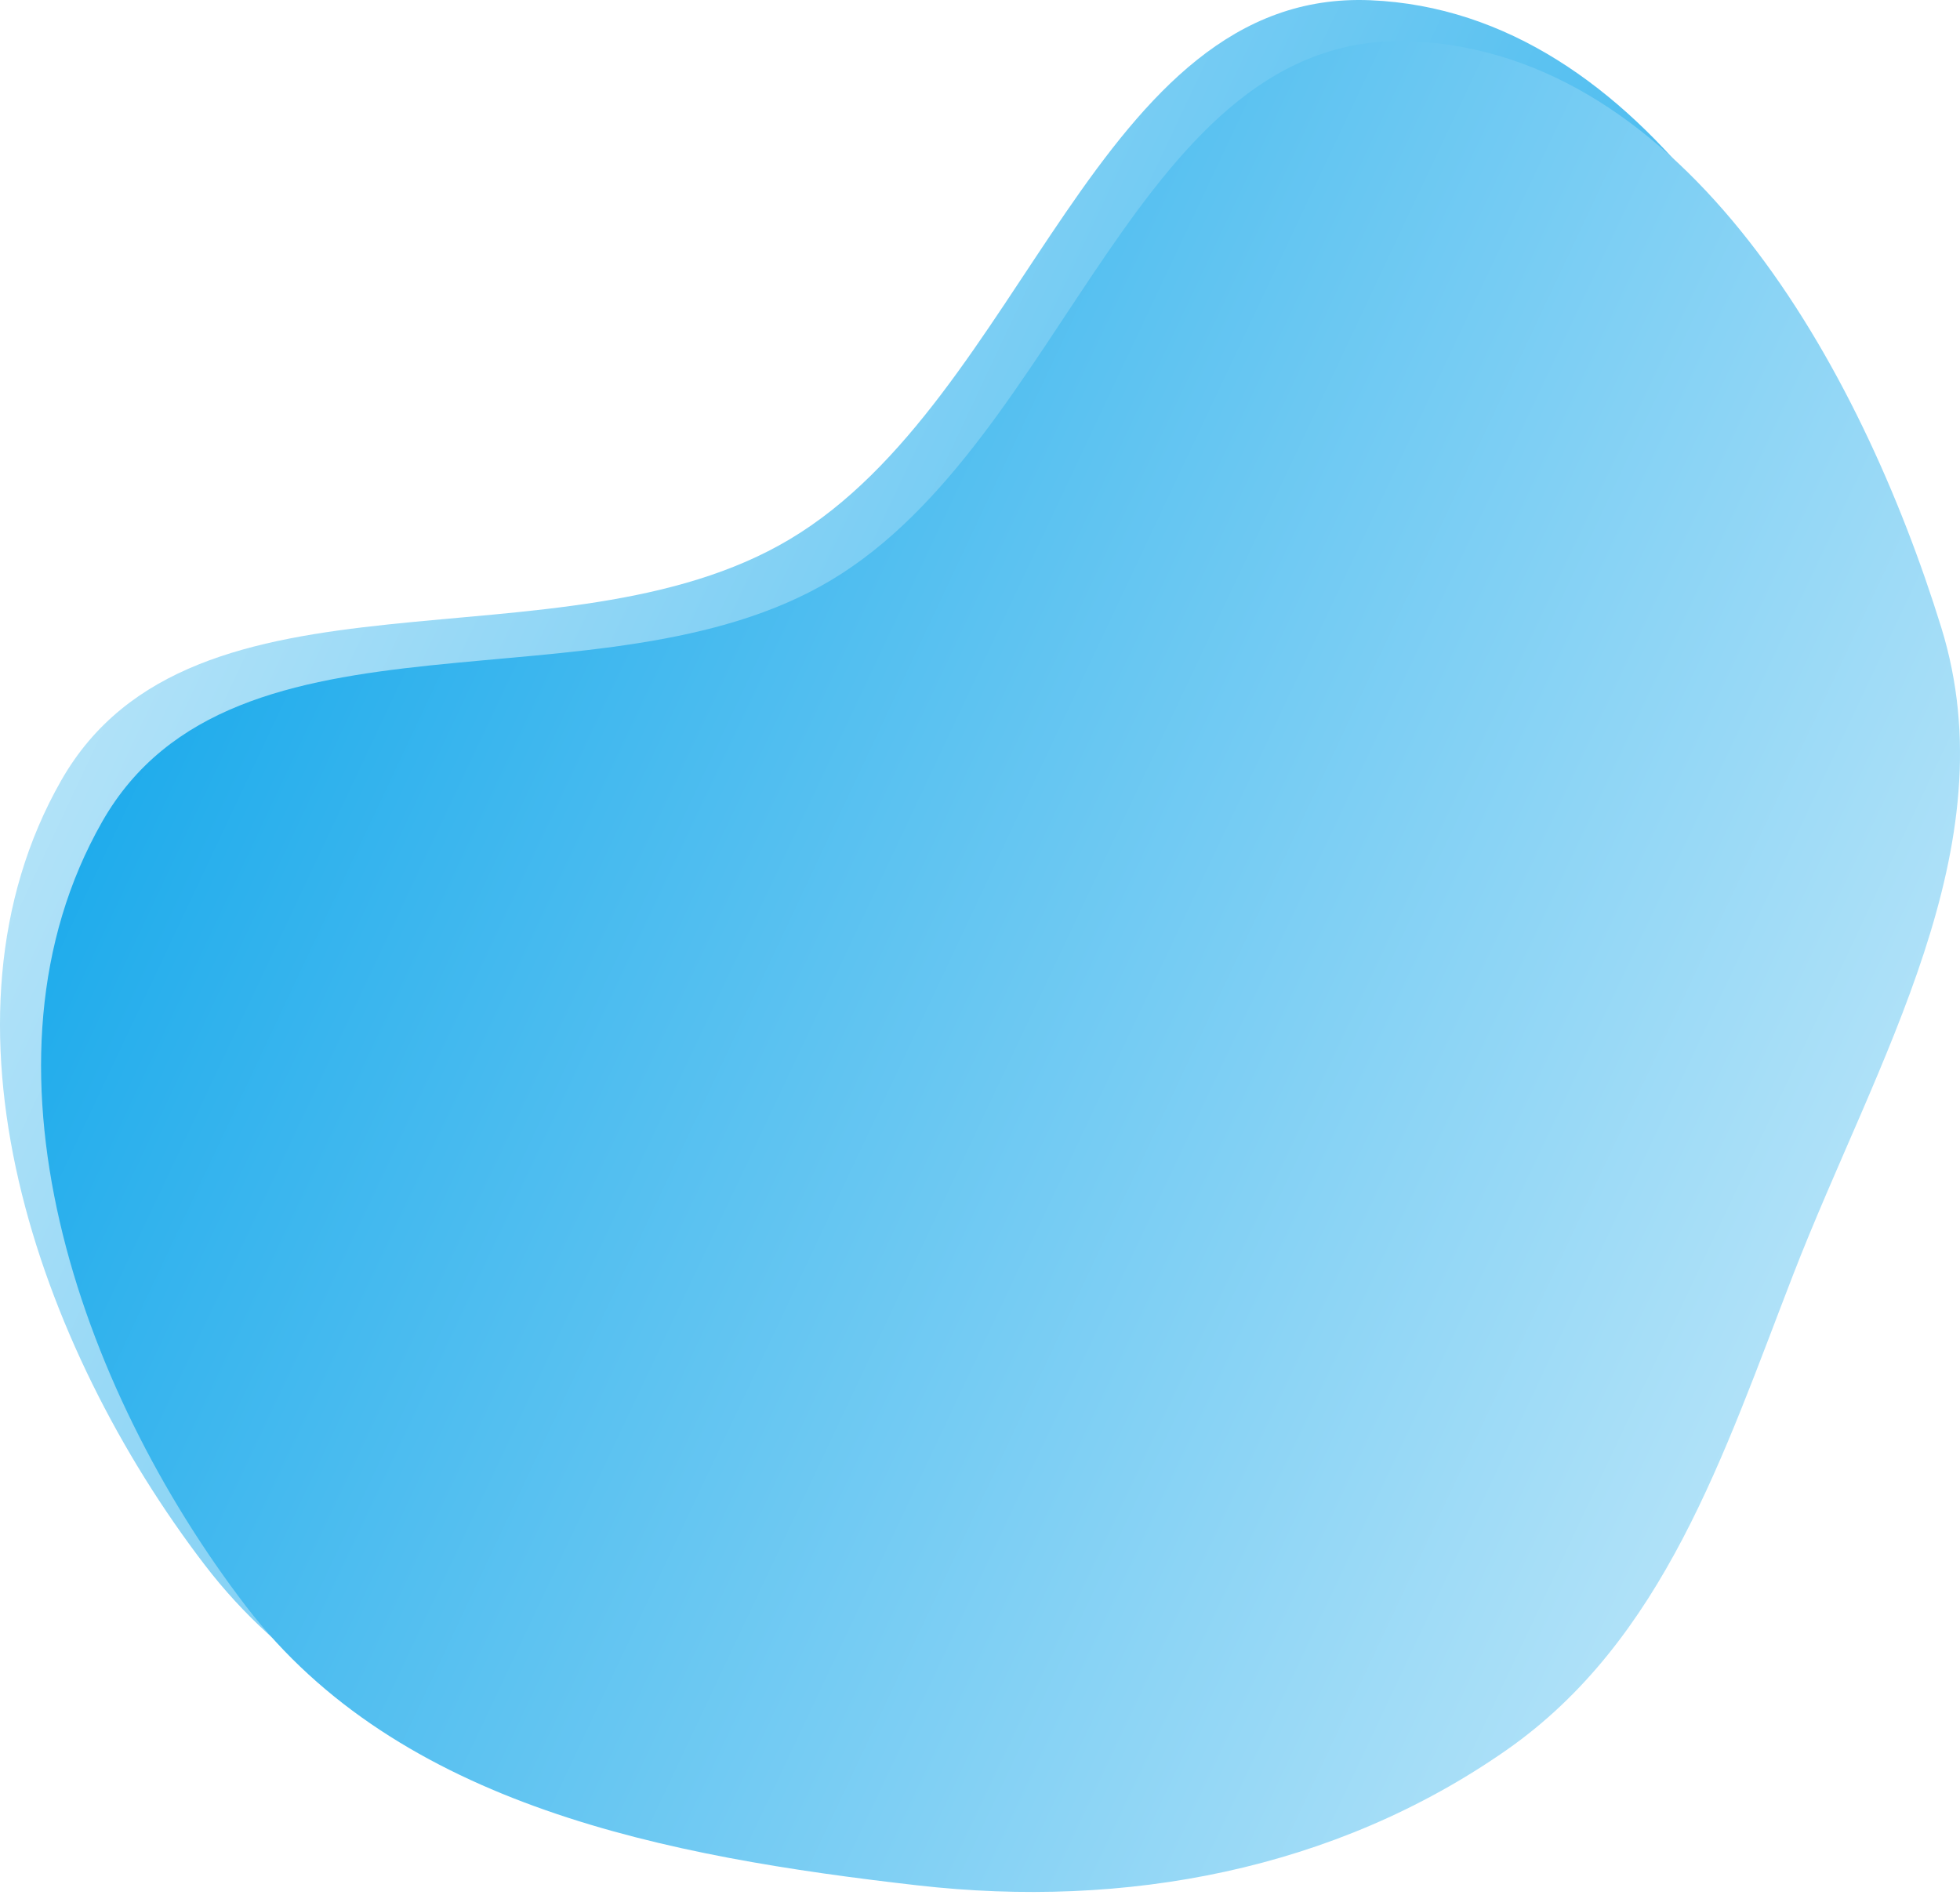 <svg width="300" height="290" viewBox="0 0 300 290" fill="none" xmlns="http://www.w3.org/2000/svg">
<path fill-rule="evenodd" clip-rule="evenodd" d="M120.861 82.548C156.967 61.031 167.772 -1.746 209.765 0.037C251.635 1.815 278.463 49.73 290.85 89.764C301.258 123.403 280.901 155.985 268.176 188.816C257.528 216.287 248.41 244.758 224.243 261.61C197.966 279.932 165.966 285.914 134.139 282.277C95.827 277.899 54.835 270.178 31.377 239.571C5.639 205.987 -11.589 156.229 9.361 119.467C29.512 84.106 85.899 103.384 120.861 82.548Z" fill="url(#paint0_linear_2_3019)"/>
<path fill-rule="evenodd" clip-rule="evenodd" d="M127.147 88.834C163.252 67.317 174.058 4.54 216.051 6.323C257.921 8.1 284.748 56.016 297.136 96.05C307.544 129.688 287.187 162.27 274.461 195.102C263.814 222.573 254.696 251.044 230.528 267.896C204.252 286.218 172.252 292.2 140.425 288.563C102.113 284.185 61.12 276.463 37.663 245.857C11.925 212.273 -5.303 162.514 15.647 125.753C35.798 90.391 92.184 109.669 127.147 88.834Z" fill="url(#paint1_linear_2_3019)"/>
<defs>
<linearGradient id="paint0_linear_2_3019" x1="0" y1="0" x2="349.575" y2="164.796" gradientUnits="userSpaceOnUse">
<stop stop-color="#D1EEFB"/>
<stop offset="1" stop-color="#00A0E9"/>
</linearGradient>
<linearGradient id="paint1_linear_2_3019" x1="6.286" y1="6.286" x2="355.861" y2="171.081" gradientUnits="userSpaceOnUse">
<stop stop-color="#00A0E9"/>
<stop offset="1" stop-color="#D1EEFB"/>
</linearGradient>
</defs>
</svg>
